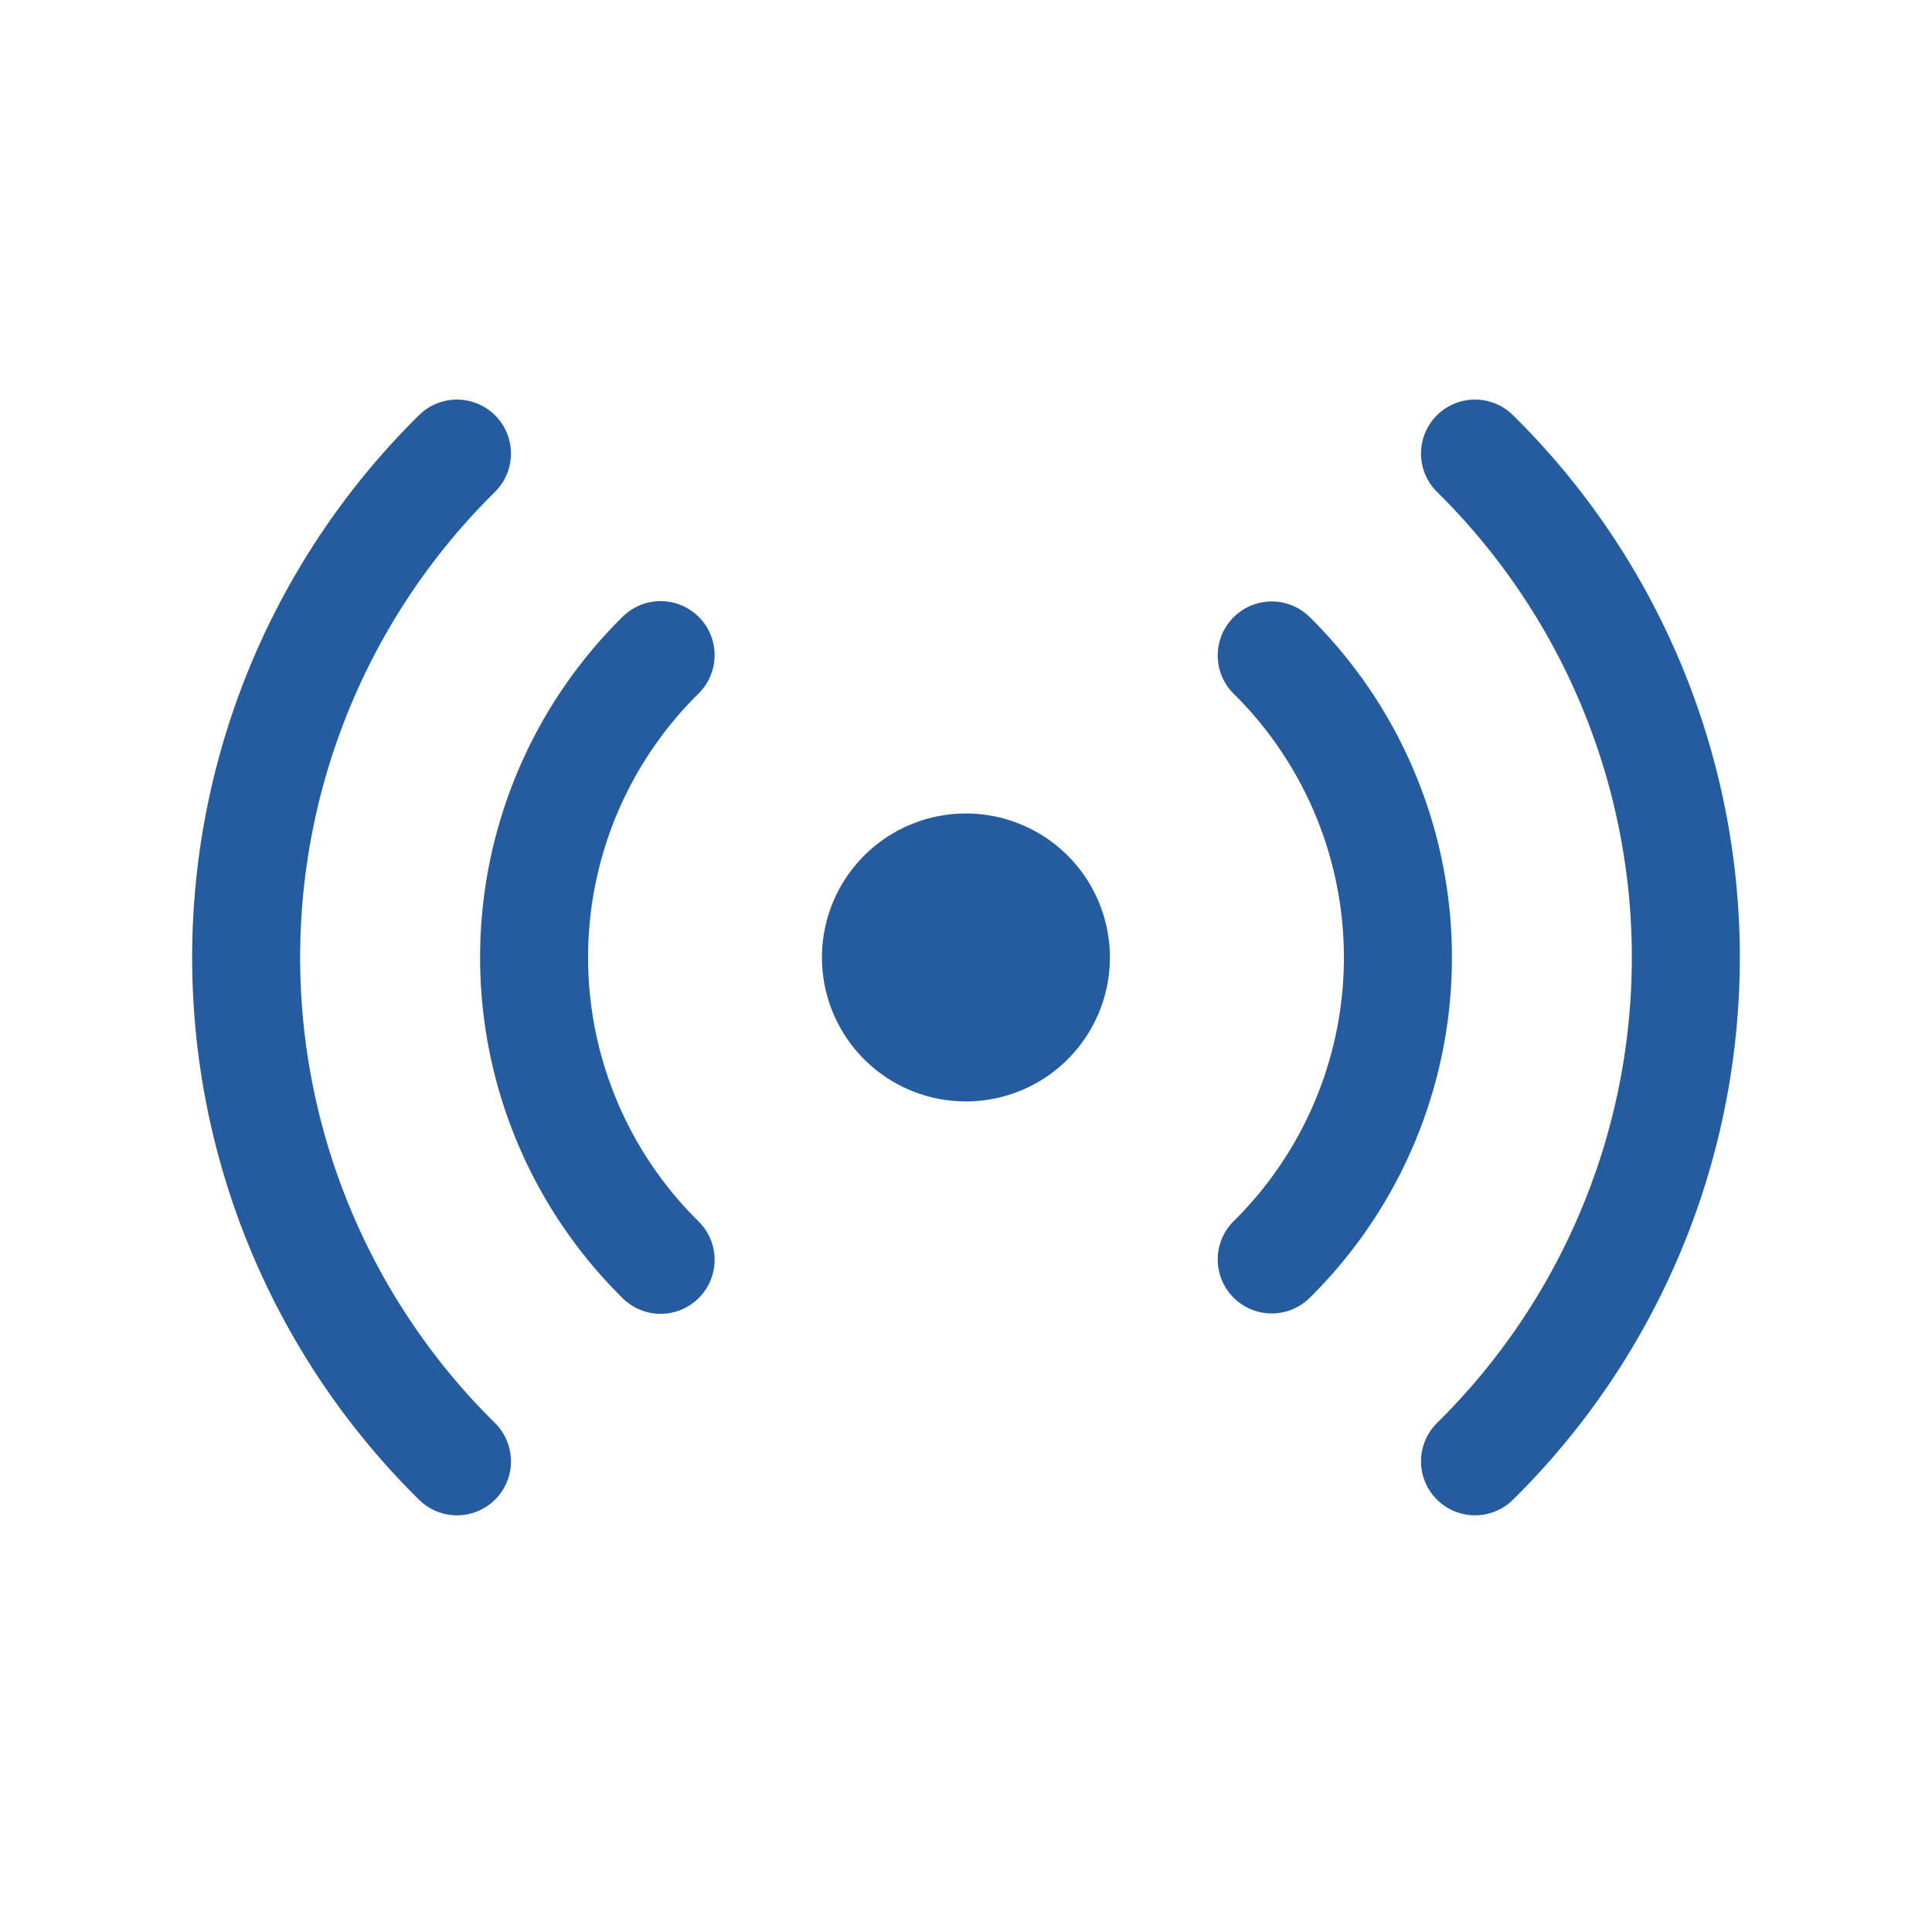 <svg xmlns="http://www.w3.org/2000/svg" xmlns:xlink="http://www.w3.org/1999/xlink" width="100" height="100" viewBox="0 0 100 100">
  <defs>
    <clipPath id="clip-streaming">
      <rect width="100" height="100"/>
    </clipPath>
  </defs>
  <g id="streaming" clip-path="url(#clip-streaming)">
    <path id="Path_17376" data-name="Path 17376" d="M16.922,57.221a2.794,2.794,0,1,1-3.93,3.973,39.418,39.418,0,0,1,0-56.136,2.794,2.794,0,1,1,3.93,3.973,33.831,33.831,0,0,0,0,48.189ZM69.615,5.058a2.794,2.794,0,1,0-3.93,3.973,33.831,33.831,0,0,1,0,48.189,2.794,2.794,0,1,0,3.93,3.973,39.418,39.418,0,0,0,0-56.136ZM27.484,15.512a2.794,2.794,0,0,0-3.951-.022,24.765,24.765,0,0,0,0,35.273,2.794,2.794,0,1,0,3.93-3.973,19.178,19.178,0,0,1,0-27.326,2.794,2.794,0,0,0,.022-3.951Zm31.592-.022a2.795,2.795,0,0,0-3.932,3.973,19.178,19.178,0,0,1,0,27.326,2.795,2.795,0,0,0,3.932,3.973,24.765,24.765,0,0,0,0-35.273ZM41.3,25.674a7.452,7.452,0,1,0,7.452,7.452A7.452,7.452,0,0,0,41.3,25.674Z" transform="translate(8.696 16.432)" fill="#255ca0"/>
  </g>
</svg>
